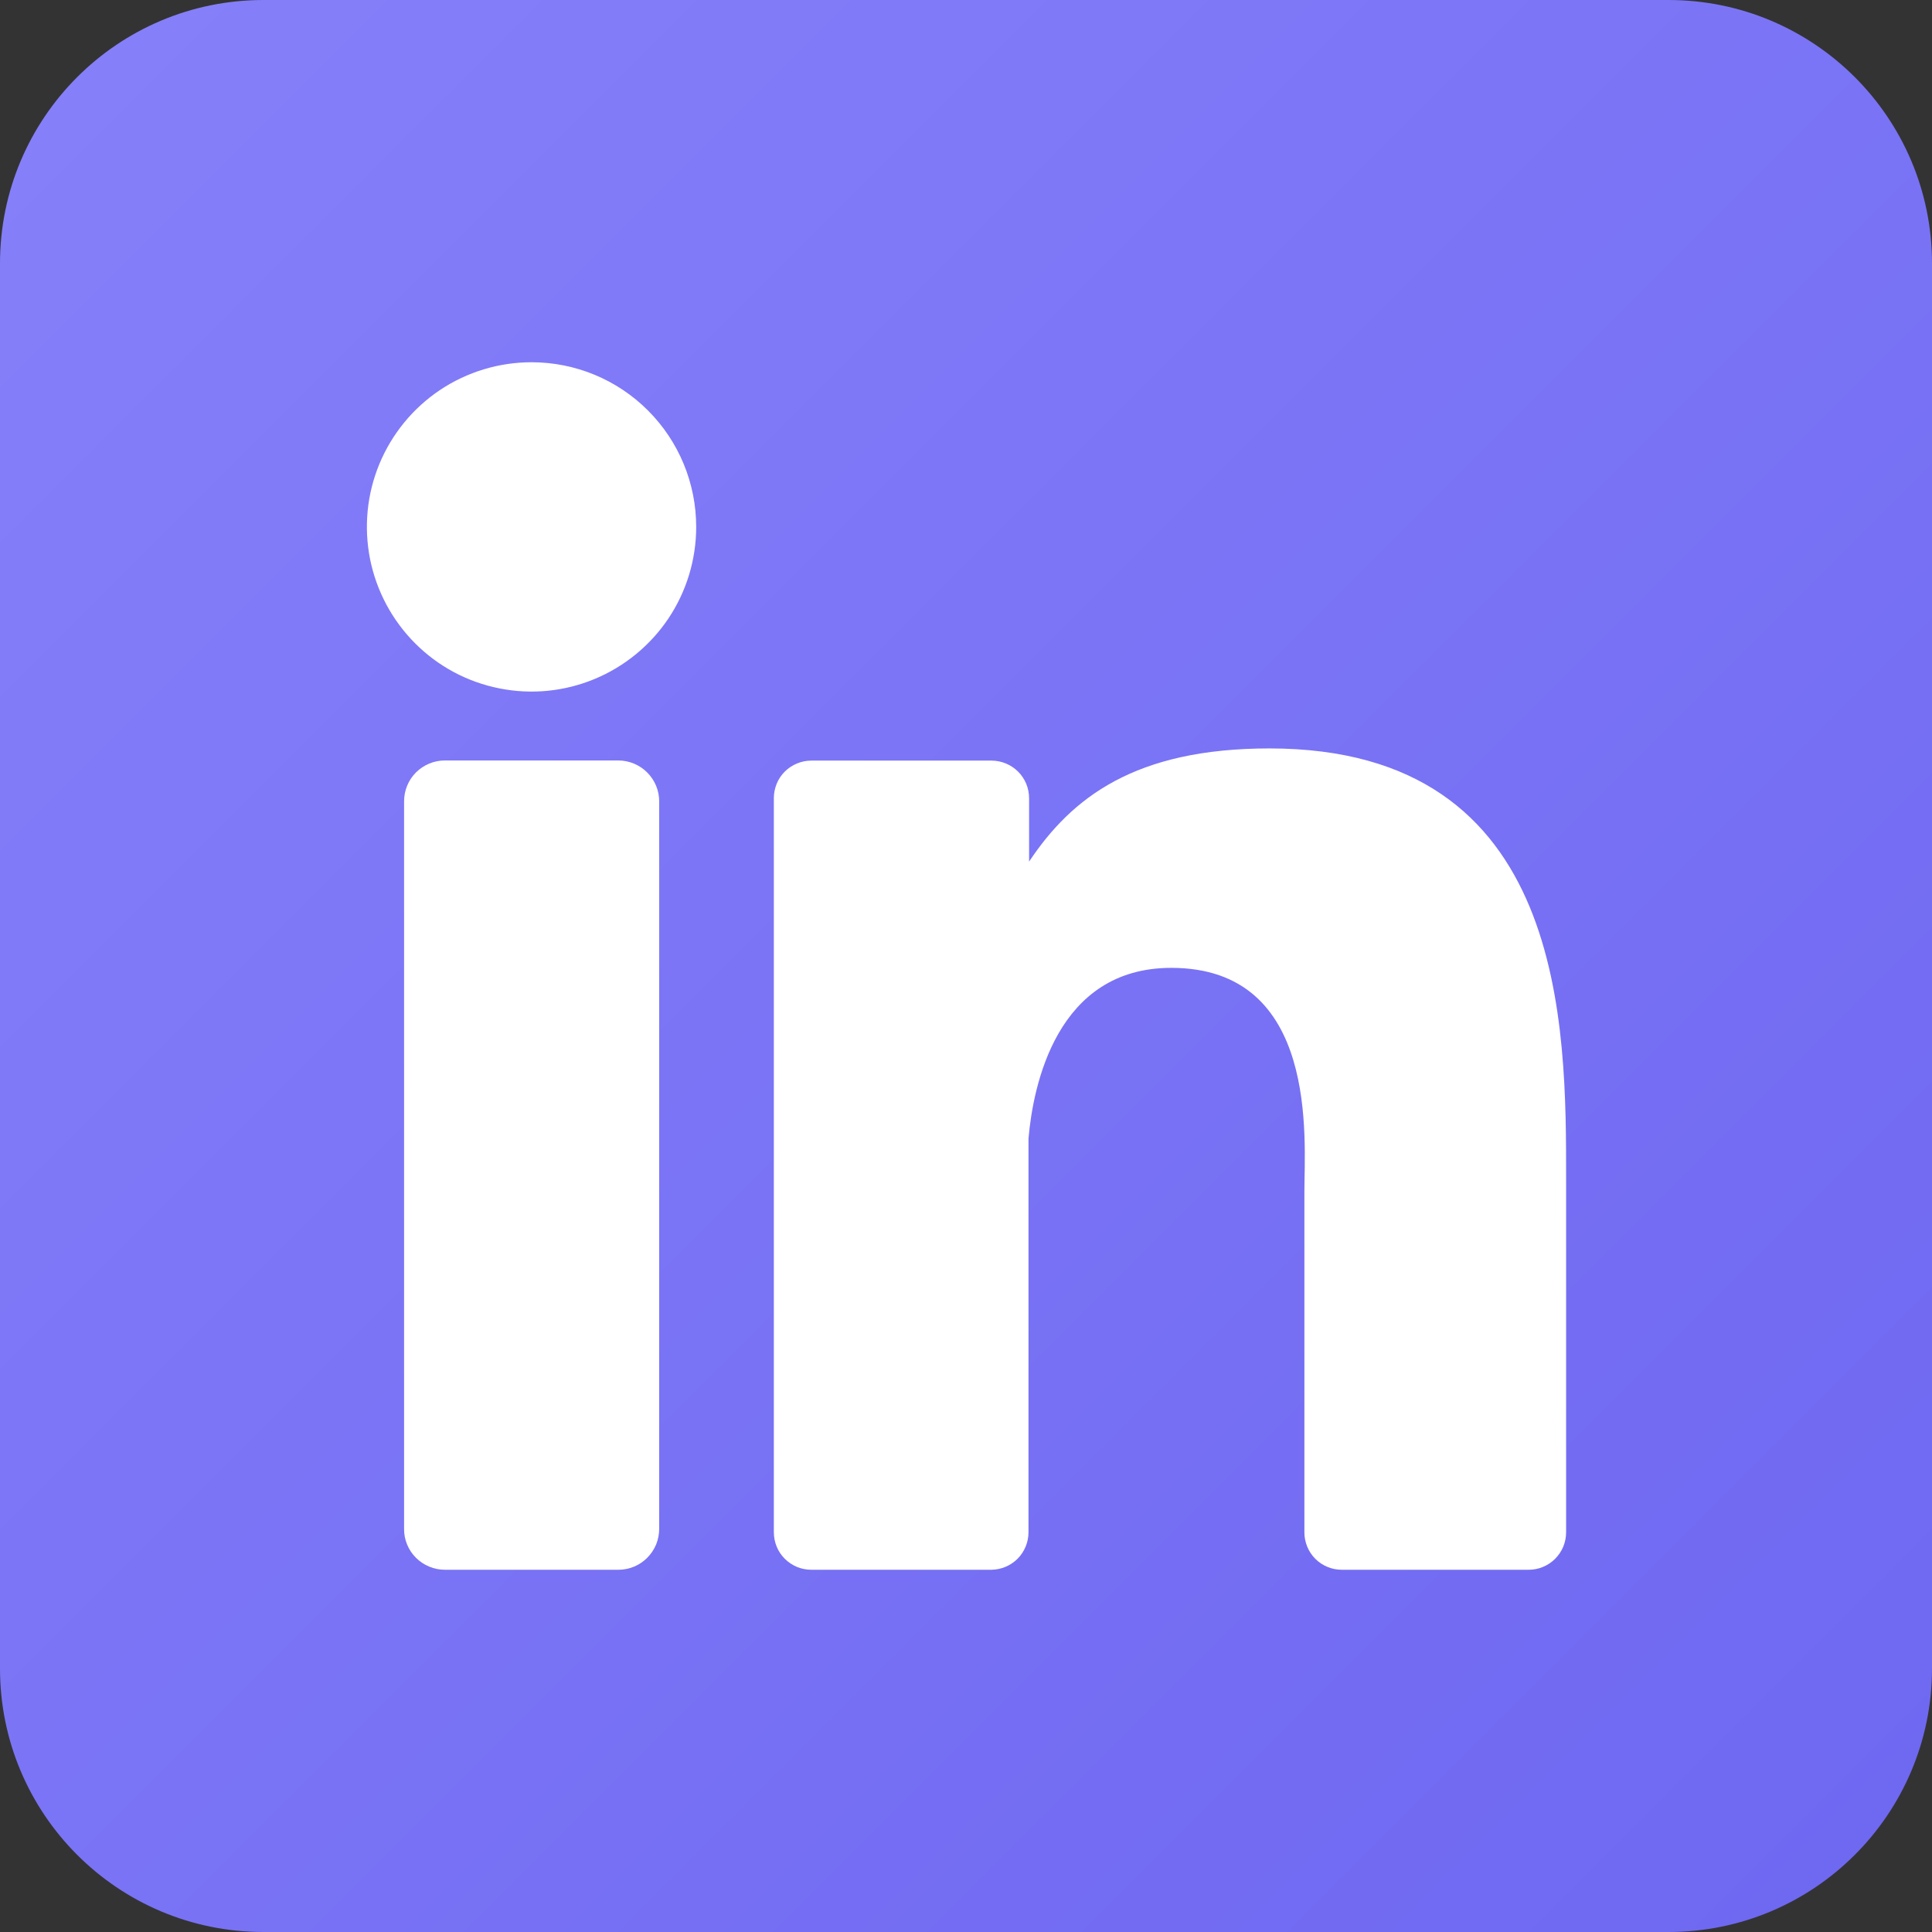 <svg width="26" height="26" viewBox="0 0 26 26" fill="none" xmlns="http://www.w3.org/2000/svg">
<rect x="0" y="0" width="26" height="26" fill="#333333" stroke="none"/>
<g clip-path="url(#clip0_3001_89)">
<path d="M22.454 0H3.545C1.587 0 0 1.587 0 3.545V22.454C0 24.413 1.587 26 3.545 26H22.454C24.413 26 26 24.413 26 22.454V3.545C26 1.587 24.413 0 22.454 0Z" fill="url(#gradient)"/>
<path d="M9.369 7.091C9.369 7.529 9.239 7.958 8.996 8.322C8.752 8.686 8.406 8.97 8.001 9.138C7.596 9.306 7.151 9.35 6.721 9.264C6.291 9.179 5.896 8.968 5.587 8.658C5.277 8.348 5.066 7.953 4.98 7.523C4.895 7.093 4.938 6.648 5.106 6.243C5.274 5.838 5.558 5.492 5.922 5.248C6.287 5.005 6.715 4.875 7.153 4.875C7.741 4.875 8.305 5.108 8.72 5.524C9.136 5.94 9.369 6.503 9.369 7.091Z" fill="white"/>
<path d="M8.871 10.784V20.574C8.871 20.646 8.857 20.718 8.83 20.785C8.802 20.851 8.762 20.912 8.711 20.963C8.66 21.015 8.6 21.055 8.533 21.083C8.466 21.111 8.395 21.125 8.323 21.125H5.987C5.915 21.125 5.843 21.111 5.777 21.083C5.71 21.056 5.649 21.015 5.598 20.964C5.547 20.913 5.506 20.853 5.479 20.786C5.451 20.719 5.437 20.648 5.438 20.575V10.784C5.438 10.638 5.495 10.498 5.598 10.395C5.702 10.292 5.841 10.234 5.987 10.234H8.323C8.468 10.235 8.608 10.293 8.71 10.396C8.813 10.499 8.871 10.638 8.871 10.784Z" fill="white"/>
<path d="M21.076 15.881V20.62C21.076 20.686 21.063 20.752 21.038 20.814C21.012 20.875 20.975 20.931 20.928 20.978C20.881 21.025 20.825 21.062 20.764 21.087C20.703 21.113 20.637 21.125 20.57 21.125H18.059C17.992 21.125 17.927 21.113 17.865 21.087C17.804 21.062 17.748 21.025 17.701 20.978C17.654 20.931 17.617 20.875 17.592 20.814C17.567 20.752 17.553 20.686 17.554 20.62V16.027C17.554 15.342 17.755 13.025 15.762 13.025C14.218 13.025 13.903 14.61 13.841 15.322V20.62C13.841 20.753 13.789 20.88 13.696 20.975C13.603 21.069 13.476 21.123 13.344 21.125H10.918C10.851 21.125 10.786 21.112 10.725 21.087C10.664 21.061 10.608 21.024 10.561 20.977C10.514 20.93 10.477 20.875 10.452 20.813C10.427 20.752 10.414 20.686 10.414 20.62V10.742C10.414 10.675 10.427 10.61 10.452 10.548C10.477 10.487 10.514 10.431 10.561 10.384C10.608 10.337 10.664 10.3 10.725 10.275C10.786 10.249 10.851 10.236 10.918 10.236H13.344C13.477 10.236 13.606 10.29 13.701 10.384C13.796 10.479 13.849 10.607 13.849 10.742V11.595C14.422 10.736 15.271 10.072 17.084 10.072C21.099 10.072 21.076 13.822 21.076 15.881Z" fill="white"/>
</g>
<defs>
<linearGradient id="gradient" x1="0" y1="0" x2="26" y2="26" gradientUnits="userSpaceOnUse">
<stop offset="0%" stop-color="#8680FA"/>
<stop offset="100%" stop-color="#6E67F1"/>
</linearGradient>
<clipPath id="clip0_3001_89">
<rect width="26" height="26" fill="white"/>
</clipPath>
</defs>
</svg>